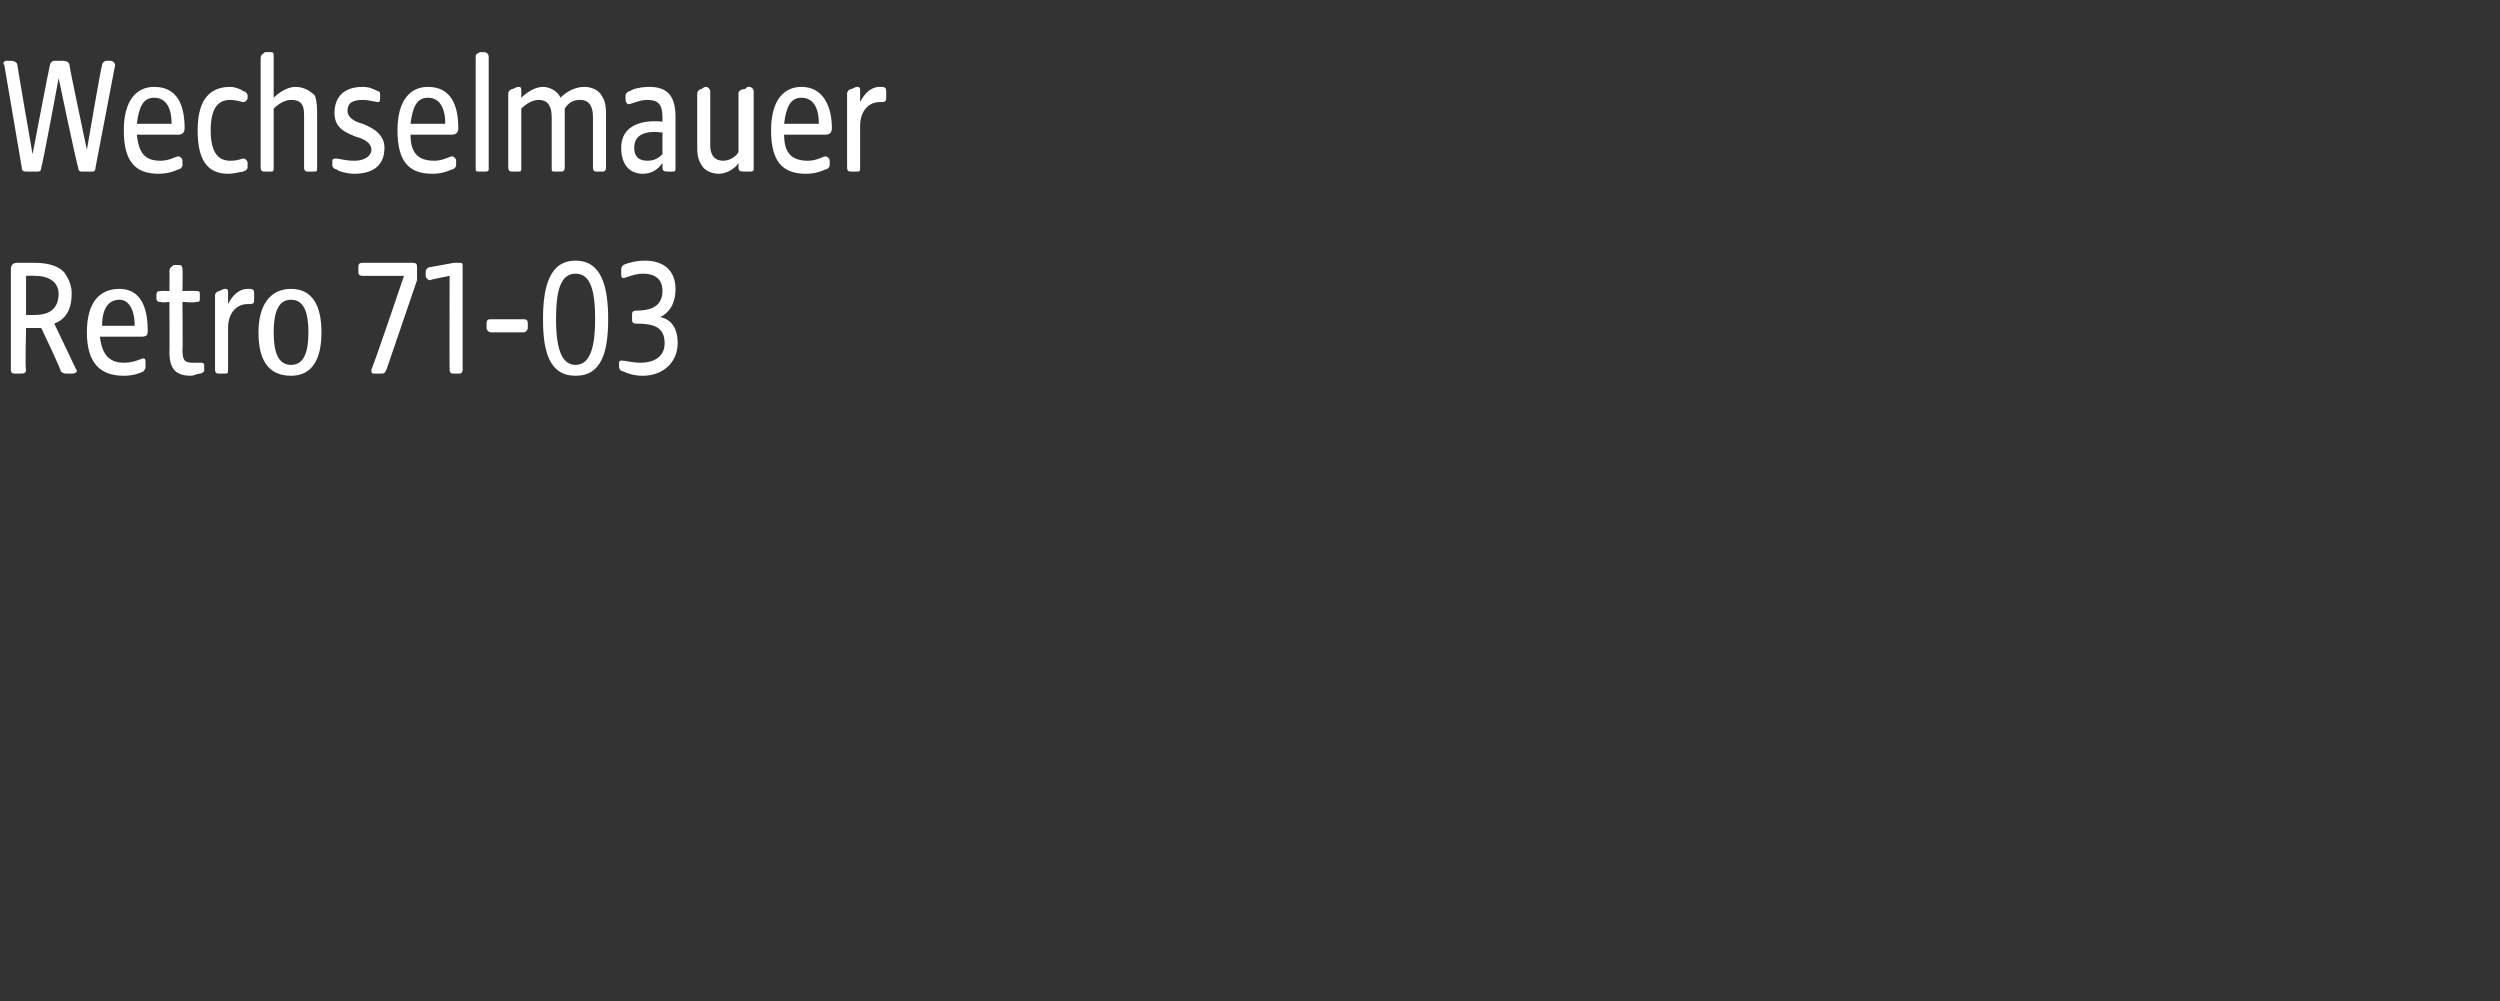 <?xml version="1.0" standalone="no"?><!DOCTYPE svg PUBLIC "-//W3C//DTD SVG 1.1//EN" "http://www.w3.org/Graphics/SVG/1.1/DTD/svg11.dtd"><svg xmlns="http://www.w3.org/2000/svg" version="1.1" width="115.1px" height="46.1px" viewBox="0 -2 115.1 46.1" style="top:-2px"><rect x="0" y="-2" width="115.1" height="46.1" fill="#333333" stroke="none"/>  <desc>Wechselmauer Retro 71 03</desc>  <defs/>  <g id="Polygon46976">    <path d="M 0.5 15 C 0.5 15 0.5 10.4 0.5 10.4 C 0.5 10.2 0.6 10.1 0.8 10.1 C 0.8 10.1 1.6 10.1 1.6 10.1 C 2.3 10.1 2.8 10.3 3 10.6 C 3.2 10.9 3.3 11.2 3.3 11.5 C 3.3 12.3 3 12.7 2.5 12.9 C 2.5 12.9 3.5 15 3.5 15 C 3.6 15.1 3.5 15.2 3.3 15.2 C 3.3 15.2 3.1 15.2 3.1 15.2 C 3 15.2 2.9 15.2 2.8 15.1 C 2.83 15.05 1.9 13.1 1.9 13.1 L 1.2 13.1 C 1.2 13.1 1.15 15.01 1.2 15 C 1.2 15.2 1.1 15.2 0.9 15.2 C 0.9 15.2 0.7 15.2 0.7 15.2 C 0.6 15.2 0.5 15.2 0.5 15 Z M 1.6 12.5 C 2.3 12.5 2.7 12.2 2.7 11.5 C 2.7 11.3 2.6 11.1 2.5 11 C 2.3 10.8 2 10.7 1.6 10.7 C 1.64 10.69 1.2 10.7 1.2 10.7 L 1.2 12.5 C 1.2 12.5 1.64 12.51 1.6 12.5 Z M 4 13.3 C 4 11.9 4.6 11.3 5.5 11.3 C 6.5 11.3 6.8 12.2 6.8 13.2 C 6.8 13.4 6.8 13.5 6.5 13.5 C 6.5 13.5 4.6 13.5 4.6 13.5 C 4.7 14.4 5.1 14.7 5.7 14.7 C 6.2 14.7 6.5 14.5 6.6 14.5 C 6.7 14.5 6.7 14.6 6.7 14.7 C 6.7 14.7 6.7 14.9 6.7 14.9 C 6.7 15 6.6 15.1 6.6 15.1 C 6.4 15.2 6.1 15.3 5.7 15.3 C 4.6 15.3 4 14.7 4 13.3 Z M 6.2 13 C 6.2 12.2 5.9 11.8 5.5 11.8 C 5 11.8 4.7 12.2 4.7 13 C 4.7 13 6.2 13 6.2 13 Z M 7.8 14.2 C 7.81 14.22 7.8 11.9 7.8 11.9 C 7.8 11.9 7.44 11.95 7.4 11.9 C 7.3 11.9 7.2 11.9 7.2 11.7 C 7.2 11.7 7.2 11.6 7.2 11.6 C 7.2 11.4 7.3 11.4 7.4 11.4 C 7.44 11.38 7.8 11.4 7.8 11.4 C 7.8 11.4 7.81 10.48 7.8 10.5 C 7.8 10.3 7.9 10.3 8 10.2 C 8.1 10.2 8.2 10.2 8.2 10.2 C 8.3 10.2 8.4 10.2 8.4 10.4 C 8.42 10.39 8.4 11.4 8.4 11.4 C 8.4 11.4 9.03 11.38 9 11.4 C 9.2 11.4 9.2 11.4 9.2 11.6 C 9.2 11.6 9.2 11.7 9.2 11.7 C 9.2 11.9 9.2 11.9 9 11.9 C 9.03 11.95 8.4 11.9 8.4 11.9 C 8.4 11.9 8.42 14.13 8.4 14.1 C 8.4 14.6 8.5 14.7 8.9 14.7 C 9.1 14.7 9.2 14.7 9.2 14.7 C 9.3 14.7 9.4 14.7 9.4 14.8 C 9.4 14.8 9.4 15.1 9.4 15.1 C 9.4 15.1 9.3 15.2 9.2 15.2 C 9.1 15.2 8.9 15.3 8.8 15.3 C 8.1 15.3 7.8 15 7.8 14.2 Z M 9.9 15 C 9.9 15 9.9 11.6 9.9 11.6 C 9.9 11.5 10 11.4 10.1 11.4 C 10.3 11.3 10.3 11.3 10.4 11.3 C 10.5 11.3 10.5 11.4 10.5 11.5 C 10.5 11.5 10.5 12 10.5 12 C 10.7 11.6 11 11.3 11.4 11.3 C 11.6 11.3 11.7 11.3 11.7 11.5 C 11.7 11.5 11.7 11.8 11.7 11.8 C 11.7 11.9 11.7 12 11.5 12 C 11.5 12 11.4 12 11.4 12 C 10.9 12 10.5 12.4 10.5 13.1 C 10.5 13.1 10.5 15 10.5 15 C 10.5 15.2 10.5 15.2 10.3 15.2 C 10.3 15.2 10.1 15.2 10.1 15.2 C 10 15.2 9.9 15.2 9.9 15 Z M 11.9 13.3 C 11.9 12.1 12.4 11.3 13.4 11.3 C 14.4 11.3 14.8 12.1 14.8 13.3 C 14.8 14.5 14.4 15.3 13.4 15.3 C 12.3 15.3 11.9 14.5 11.9 13.3 Z M 13.4 14.8 C 14 14.8 14.2 14.2 14.2 13.3 C 14.2 12.4 14 11.8 13.4 11.8 C 12.8 11.8 12.6 12.4 12.6 13.3 C 12.6 14.2 12.8 14.8 13.4 14.8 Z M 17.1 15 C 17.14 15.02 18.6 10.7 18.6 10.7 C 18.6 10.7 16.67 10.7 16.7 10.7 C 16.5 10.7 16.5 10.6 16.5 10.5 C 16.5 10.5 16.5 10.3 16.5 10.3 C 16.5 10.2 16.5 10.1 16.7 10.1 C 16.7 10.1 19 10.1 19 10.1 C 19.2 10.1 19.2 10.2 19.2 10.3 C 19.2 10.3 19.2 10.5 19.2 10.5 C 19.2 10.6 19.2 10.7 19.2 10.9 C 19.2 10.9 17.8 15 17.8 15 C 17.7 15.2 17.7 15.2 17.5 15.2 C 17.5 15.2 17.3 15.2 17.3 15.2 C 17.1 15.2 17.1 15.2 17.1 15 Z M 20.7 15 C 20.69 15.01 20.7 10.7 20.7 10.7 C 20.7 10.7 19.82 10.87 19.8 10.9 C 19.7 10.9 19.6 10.8 19.6 10.7 C 19.6 10.7 19.6 10.5 19.6 10.5 C 19.6 10.4 19.7 10.3 19.8 10.3 C 19.8 10.3 20.9 10.1 20.9 10.1 C 21 10.1 21.1 10.1 21.1 10.1 C 21.3 10.1 21.3 10.1 21.3 10.3 C 21.3 10.3 21.3 15 21.3 15 C 21.3 15.2 21.2 15.2 21.1 15.2 C 21.1 15.2 20.9 15.2 20.9 15.2 C 20.8 15.2 20.7 15.2 20.7 15 Z M 22.4 13.1 C 22.4 13.1 22.4 12.9 22.4 12.9 C 22.4 12.7 22.5 12.7 22.6 12.7 C 22.6 12.7 24.1 12.7 24.1 12.7 C 24.2 12.7 24.3 12.7 24.3 12.9 C 24.3 12.9 24.3 13.1 24.3 13.1 C 24.3 13.2 24.2 13.3 24.1 13.3 C 24.1 13.3 22.6 13.3 22.6 13.3 C 22.5 13.3 22.4 13.2 22.4 13.1 Z M 25 12.7 C 25 11.2 25.3 10 26.5 10 C 27.7 10 28 11.2 28 12.7 C 28 14.2 27.7 15.3 26.5 15.3 C 25.3 15.3 25 14.2 25 12.7 Z M 26.5 14.8 C 27.2 14.8 27.4 13.9 27.4 12.7 C 27.4 11.4 27.2 10.6 26.5 10.6 C 25.8 10.6 25.6 11.4 25.6 12.7 C 25.6 13.9 25.8 14.8 26.5 14.8 Z M 28.7 15.1 C 28.6 15.1 28.5 15 28.5 14.9 C 28.5 14.9 28.5 14.7 28.5 14.7 C 28.5 14.6 28.6 14.6 28.6 14.6 C 28.8 14.6 29.1 14.7 29.5 14.7 C 30 14.7 30.6 14.5 30.6 13.8 C 30.6 13 30 12.9 29.3 12.9 C 29.1 12.9 29.1 12.8 29.1 12.7 C 29.1 12.7 29.1 12.5 29.1 12.5 C 29.1 12.4 29.1 12.3 29.3 12.3 C 29.8 12.3 30.5 12.2 30.5 11.4 C 30.5 10.8 30.1 10.6 29.6 10.6 C 29.2 10.6 28.8 10.8 28.7 10.8 C 28.6 10.8 28.6 10.7 28.6 10.6 C 28.6 10.6 28.6 10.5 28.6 10.5 C 28.6 10.3 28.6 10.3 28.7 10.2 C 28.9 10.1 29.3 10 29.7 10 C 30.6 10 31.1 10.5 31.1 11.3 C 31.1 12 30.8 12.4 30.4 12.6 C 30.9 12.7 31.2 13.1 31.2 13.8 C 31.2 14.7 30.5 15.3 29.6 15.3 C 29.2 15.3 28.9 15.2 28.7 15.1 Z " stroke="none" fill="#fff"/>  </g>  <g id="Polygon46975">    <path d="M 1 5.7 C 1 5.7 0.2 1 0.2 1 C 0.1 0.9 0.2 0.8 0.3 0.8 C 0.3 0.8 0.5 0.8 0.5 0.8 C 0.7 0.8 0.8 0.9 0.8 1 C 0.79 1.02 1.5 5.1 1.5 5.1 C 1.5 5.1 2.28 1 2.3 1 C 2.3 0.9 2.4 0.8 2.5 0.8 C 2.5 0.8 2.9 0.8 2.9 0.8 C 3.1 0.8 3.2 0.9 3.2 1 C 3.18 1.02 4 4.9 4 4.9 C 4 4.9 4.66 1.02 4.7 1 C 4.7 0.9 4.8 0.8 4.9 0.8 C 4.9 0.8 5.1 0.8 5.1 0.8 C 5.2 0.8 5.3 0.9 5.3 1 C 5.3 1 4.4 5.7 4.4 5.7 C 4.4 5.9 4.3 5.9 4.2 5.9 C 4.2 5.9 3.8 5.9 3.8 5.9 C 3.7 5.9 3.6 5.9 3.6 5.7 C 3.56 5.72 2.7 1.6 2.7 1.6 C 2.7 1.6 1.94 5.71 1.9 5.7 C 1.9 5.9 1.8 5.9 1.7 5.9 C 1.7 5.9 1.3 5.9 1.3 5.9 C 1.1 5.9 1 5.9 1 5.7 Z M 5.7 4 C 5.7 2.6 6.3 2 7.1 2 C 8.2 2 8.5 2.9 8.5 3.9 C 8.5 4.1 8.4 4.2 8.2 4.2 C 8.2 4.2 6.3 4.2 6.3 4.2 C 6.4 5.1 6.7 5.4 7.4 5.4 C 7.8 5.4 8.1 5.2 8.2 5.2 C 8.3 5.2 8.4 5.3 8.4 5.4 C 8.4 5.4 8.4 5.6 8.4 5.6 C 8.4 5.7 8.3 5.8 8.2 5.8 C 8 5.9 7.7 6 7.3 6 C 6.2 6 5.7 5.4 5.7 4 Z M 7.9 3.7 C 7.9 2.9 7.6 2.5 7.1 2.5 C 6.6 2.5 6.4 2.9 6.3 3.7 C 6.3 3.7 7.9 3.7 7.9 3.7 Z M 9.1 4 C 9.1 2.8 9.5 2 10.6 2 C 10.8 2 11.1 2.1 11.2 2.2 C 11.3 2.2 11.4 2.3 11.4 2.4 C 11.4 2.4 11.4 2.5 11.4 2.5 C 11.4 2.6 11.3 2.7 11.2 2.7 C 11.1 2.7 10.9 2.6 10.6 2.6 C 10.1 2.6 9.7 2.9 9.7 4 C 9.7 5.1 10.1 5.4 10.6 5.4 C 11 5.4 11.1 5.3 11.2 5.3 C 11.3 5.3 11.4 5.4 11.4 5.5 C 11.4 5.5 11.4 5.6 11.4 5.6 C 11.4 5.8 11.4 5.8 11.2 5.9 C 11.1 5.9 10.8 6 10.5 6 C 9.5 6 9.1 5.3 9.1 4 Z M 12 5.7 C 12 5.7 12 0.7 12 0.7 C 12 0.5 12.1 0.5 12.2 0.4 C 12.4 0.4 12.4 0.4 12.5 0.4 C 12.6 0.4 12.6 0.5 12.6 0.6 C 12.6 0.6 12.6 2.5 12.6 2.5 C 12.8 2.3 13.2 2 13.6 2 C 14 2 14.3 2.2 14.5 2.4 C 14.6 2.7 14.6 3 14.6 3.3 C 14.6 3.3 14.6 5.7 14.6 5.7 C 14.6 5.9 14.6 5.9 14.4 5.9 C 14.4 5.9 14.2 5.9 14.2 5.9 C 14.1 5.9 14 5.9 14 5.7 C 14 5.7 14 3.4 14 3.4 C 14 3 14 2.6 13.4 2.6 C 13.1 2.6 12.8 2.8 12.6 3 C 12.6 3 12.6 5.7 12.6 5.7 C 12.6 5.9 12.6 5.9 12.4 5.9 C 12.4 5.9 12.2 5.9 12.2 5.9 C 12.1 5.9 12 5.9 12 5.7 Z M 15.5 5.8 C 15.4 5.8 15.3 5.7 15.3 5.6 C 15.3 5.6 15.3 5.4 15.3 5.4 C 15.3 5.3 15.4 5.3 15.5 5.3 C 15.6 5.3 15.9 5.4 16.3 5.4 C 16.9 5.4 17.1 5.1 17.1 4.9 C 17.1 4.6 16.8 4.4 16.4 4.3 C 15.9 4.1 15.4 3.9 15.4 3.2 C 15.4 2.5 15.8 2 16.7 2 C 17 2 17.2 2.1 17.4 2.2 C 17.5 2.2 17.5 2.3 17.5 2.4 C 17.5 2.4 17.5 2.5 17.5 2.5 C 17.5 2.6 17.5 2.7 17.4 2.7 C 17.3 2.7 17 2.6 16.7 2.6 C 16.3 2.6 16 2.7 16 3.1 C 16 3.4 16.3 3.6 16.7 3.7 C 17.2 3.9 17.7 4.2 17.7 4.8 C 17.7 5.6 17.2 6 16.3 6 C 16 6 15.6 5.9 15.5 5.8 Z M 18.3 4 C 18.3 2.6 18.9 2 19.7 2 C 20.8 2 21.1 2.9 21.1 3.9 C 21.1 4.1 21 4.2 20.8 4.2 C 20.8 4.2 18.9 4.2 18.9 4.2 C 18.9 5.1 19.3 5.4 20 5.4 C 20.4 5.4 20.7 5.2 20.8 5.2 C 20.9 5.2 21 5.3 21 5.4 C 21 5.4 21 5.6 21 5.6 C 21 5.7 20.9 5.8 20.8 5.8 C 20.6 5.9 20.3 6 19.9 6 C 18.8 6 18.3 5.4 18.3 4 Z M 20.5 3.7 C 20.5 2.9 20.2 2.5 19.7 2.5 C 19.2 2.5 19 2.9 18.9 3.7 C 18.9 3.7 20.5 3.7 20.5 3.7 Z M 21.9 5.7 C 21.9 5.7 21.9 0.7 21.9 0.7 C 21.9 0.5 21.9 0.5 22.1 0.4 C 22.2 0.4 22.3 0.4 22.3 0.4 C 22.4 0.4 22.5 0.5 22.5 0.6 C 22.5 0.6 22.5 5.8 22.5 5.8 C 22.5 5.9 22.4 5.9 22.3 5.9 C 22.3 5.9 22.1 5.9 22.1 5.9 C 21.9 5.9 21.9 5.9 21.9 5.7 Z M 23.4 5.7 C 23.4 5.7 23.4 2.3 23.4 2.3 C 23.4 2.2 23.5 2.1 23.6 2.1 C 23.8 2 23.8 2 23.9 2 C 24 2 24 2.1 24 2.2 C 24 2.2 24 2.5 24 2.5 C 24.2 2.3 24.6 2 25 2 C 25.3 2 25.7 2.2 25.8 2.5 C 26.1 2.2 26.5 2 26.9 2 C 27.3 2 27.6 2.2 27.7 2.4 C 27.9 2.7 27.9 3 27.9 3.3 C 27.9 3.3 27.9 5.7 27.9 5.7 C 27.9 5.9 27.8 5.9 27.7 5.9 C 27.7 5.9 27.5 5.9 27.5 5.9 C 27.4 5.9 27.3 5.9 27.3 5.7 C 27.3 5.7 27.3 3.4 27.3 3.4 C 27.3 3 27.2 2.6 26.7 2.6 C 26.4 2.6 26.2 2.7 26 3 C 26 3 26 5.7 26 5.7 C 26 5.9 25.9 5.9 25.8 5.9 C 25.8 5.9 25.6 5.9 25.6 5.9 C 25.4 5.9 25.4 5.9 25.4 5.7 C 25.4 5.7 25.4 3.4 25.4 3.4 C 25.4 3 25.3 2.6 24.8 2.6 C 24.5 2.6 24.2 2.8 24 3 C 24 3 24 5.7 24 5.7 C 24 5.9 24 5.9 23.8 5.9 C 23.8 5.9 23.6 5.9 23.6 5.9 C 23.5 5.9 23.4 5.9 23.4 5.7 Z M 28.6 4.8 C 28.6 3.8 29.5 3.5 30.5 3.6 C 30.5 3.6 30.5 3.4 30.5 3.4 C 30.5 2.8 30.3 2.6 29.8 2.6 C 29.4 2.6 29.1 2.8 28.9 2.8 C 28.9 2.8 28.8 2.7 28.8 2.6 C 28.8 2.6 28.8 2.4 28.8 2.4 C 28.8 2.3 28.9 2.2 29 2.2 C 29.1 2.1 29.5 2 29.9 2 C 30.8 2 31.1 2.5 31.1 3.4 C 31.1 3.4 31.1 5.7 31.1 5.7 C 31.1 5.9 31.1 5.9 30.9 5.9 C 30.9 5.9 30.8 5.9 30.8 5.9 C 30.6 5.9 30.5 5.9 30.5 5.7 C 30.5 5.7 30.5 5.5 30.5 5.5 C 30.3 5.8 30 6 29.6 6 C 29 6 28.6 5.6 28.6 4.8 Z M 29.8 5.4 C 30.1 5.4 30.3 5.3 30.5 5.1 C 30.5 5.1 30.5 4.1 30.5 4.1 C 29.7 4 29.2 4.2 29.2 4.8 C 29.2 5.2 29.4 5.4 29.8 5.4 Z M 32.3 5.6 C 32.1 5.3 32.1 5 32.1 4.7 C 32.1 4.7 32.1 2.3 32.1 2.3 C 32.1 2.2 32.2 2.1 32.3 2.1 C 32.4 2 32.5 2 32.5 2 C 32.6 2 32.7 2.1 32.7 2.2 C 32.7 2.2 32.7 4.7 32.7 4.7 C 32.7 5 32.8 5.4 33.3 5.4 C 33.6 5.4 33.9 5.2 34 5 C 34 5 34 2.3 34 2.3 C 34 2.2 34.1 2.1 34.3 2.1 C 34.4 2 34.4 2 34.5 2 C 34.6 2 34.7 2.1 34.7 2.2 C 34.7 2.2 34.7 5.8 34.7 5.8 C 34.7 5.9 34.6 5.9 34.5 5.9 C 34.5 5.9 34.3 5.9 34.3 5.9 C 34.1 5.9 34 5.9 34 5.7 C 34 5.7 34 5.5 34 5.5 C 33.9 5.7 33.5 6 33.1 6 C 32.7 6 32.4 5.8 32.3 5.6 Z M 35.5 4 C 35.5 2.6 36.1 2 36.9 2 C 37.9 2 38.3 2.9 38.3 3.9 C 38.3 4.1 38.2 4.2 38 4.2 C 38 4.2 36.1 4.2 36.1 4.2 C 36.1 5.1 36.5 5.4 37.2 5.4 C 37.6 5.4 37.9 5.2 38 5.2 C 38.1 5.2 38.2 5.3 38.2 5.4 C 38.2 5.4 38.2 5.6 38.2 5.6 C 38.2 5.7 38.1 5.8 38 5.8 C 37.8 5.9 37.5 6 37.1 6 C 36 6 35.5 5.4 35.5 4 Z M 37.7 3.7 C 37.7 2.9 37.4 2.5 36.9 2.5 C 36.4 2.5 36.2 2.9 36.1 3.7 C 36.1 3.7 37.7 3.7 37.7 3.7 Z M 39 5.7 C 39 5.7 39 2.3 39 2.3 C 39 2.2 39.1 2.1 39.2 2.1 C 39.4 2 39.4 2 39.5 2 C 39.6 2 39.6 2.1 39.6 2.2 C 39.6 2.2 39.6 2.7 39.6 2.7 C 39.8 2.3 40.1 2 40.5 2 C 40.7 2 40.8 2 40.8 2.2 C 40.8 2.2 40.8 2.5 40.8 2.5 C 40.8 2.6 40.8 2.7 40.6 2.7 C 40.6 2.7 40.5 2.7 40.5 2.7 C 40 2.7 39.6 3.1 39.6 3.8 C 39.6 3.8 39.6 5.7 39.6 5.7 C 39.6 5.9 39.6 5.9 39.4 5.9 C 39.4 5.9 39.2 5.9 39.2 5.9 C 39.1 5.9 39 5.9 39 5.7 Z " stroke="none" fill="#fff"/>  </g></svg>